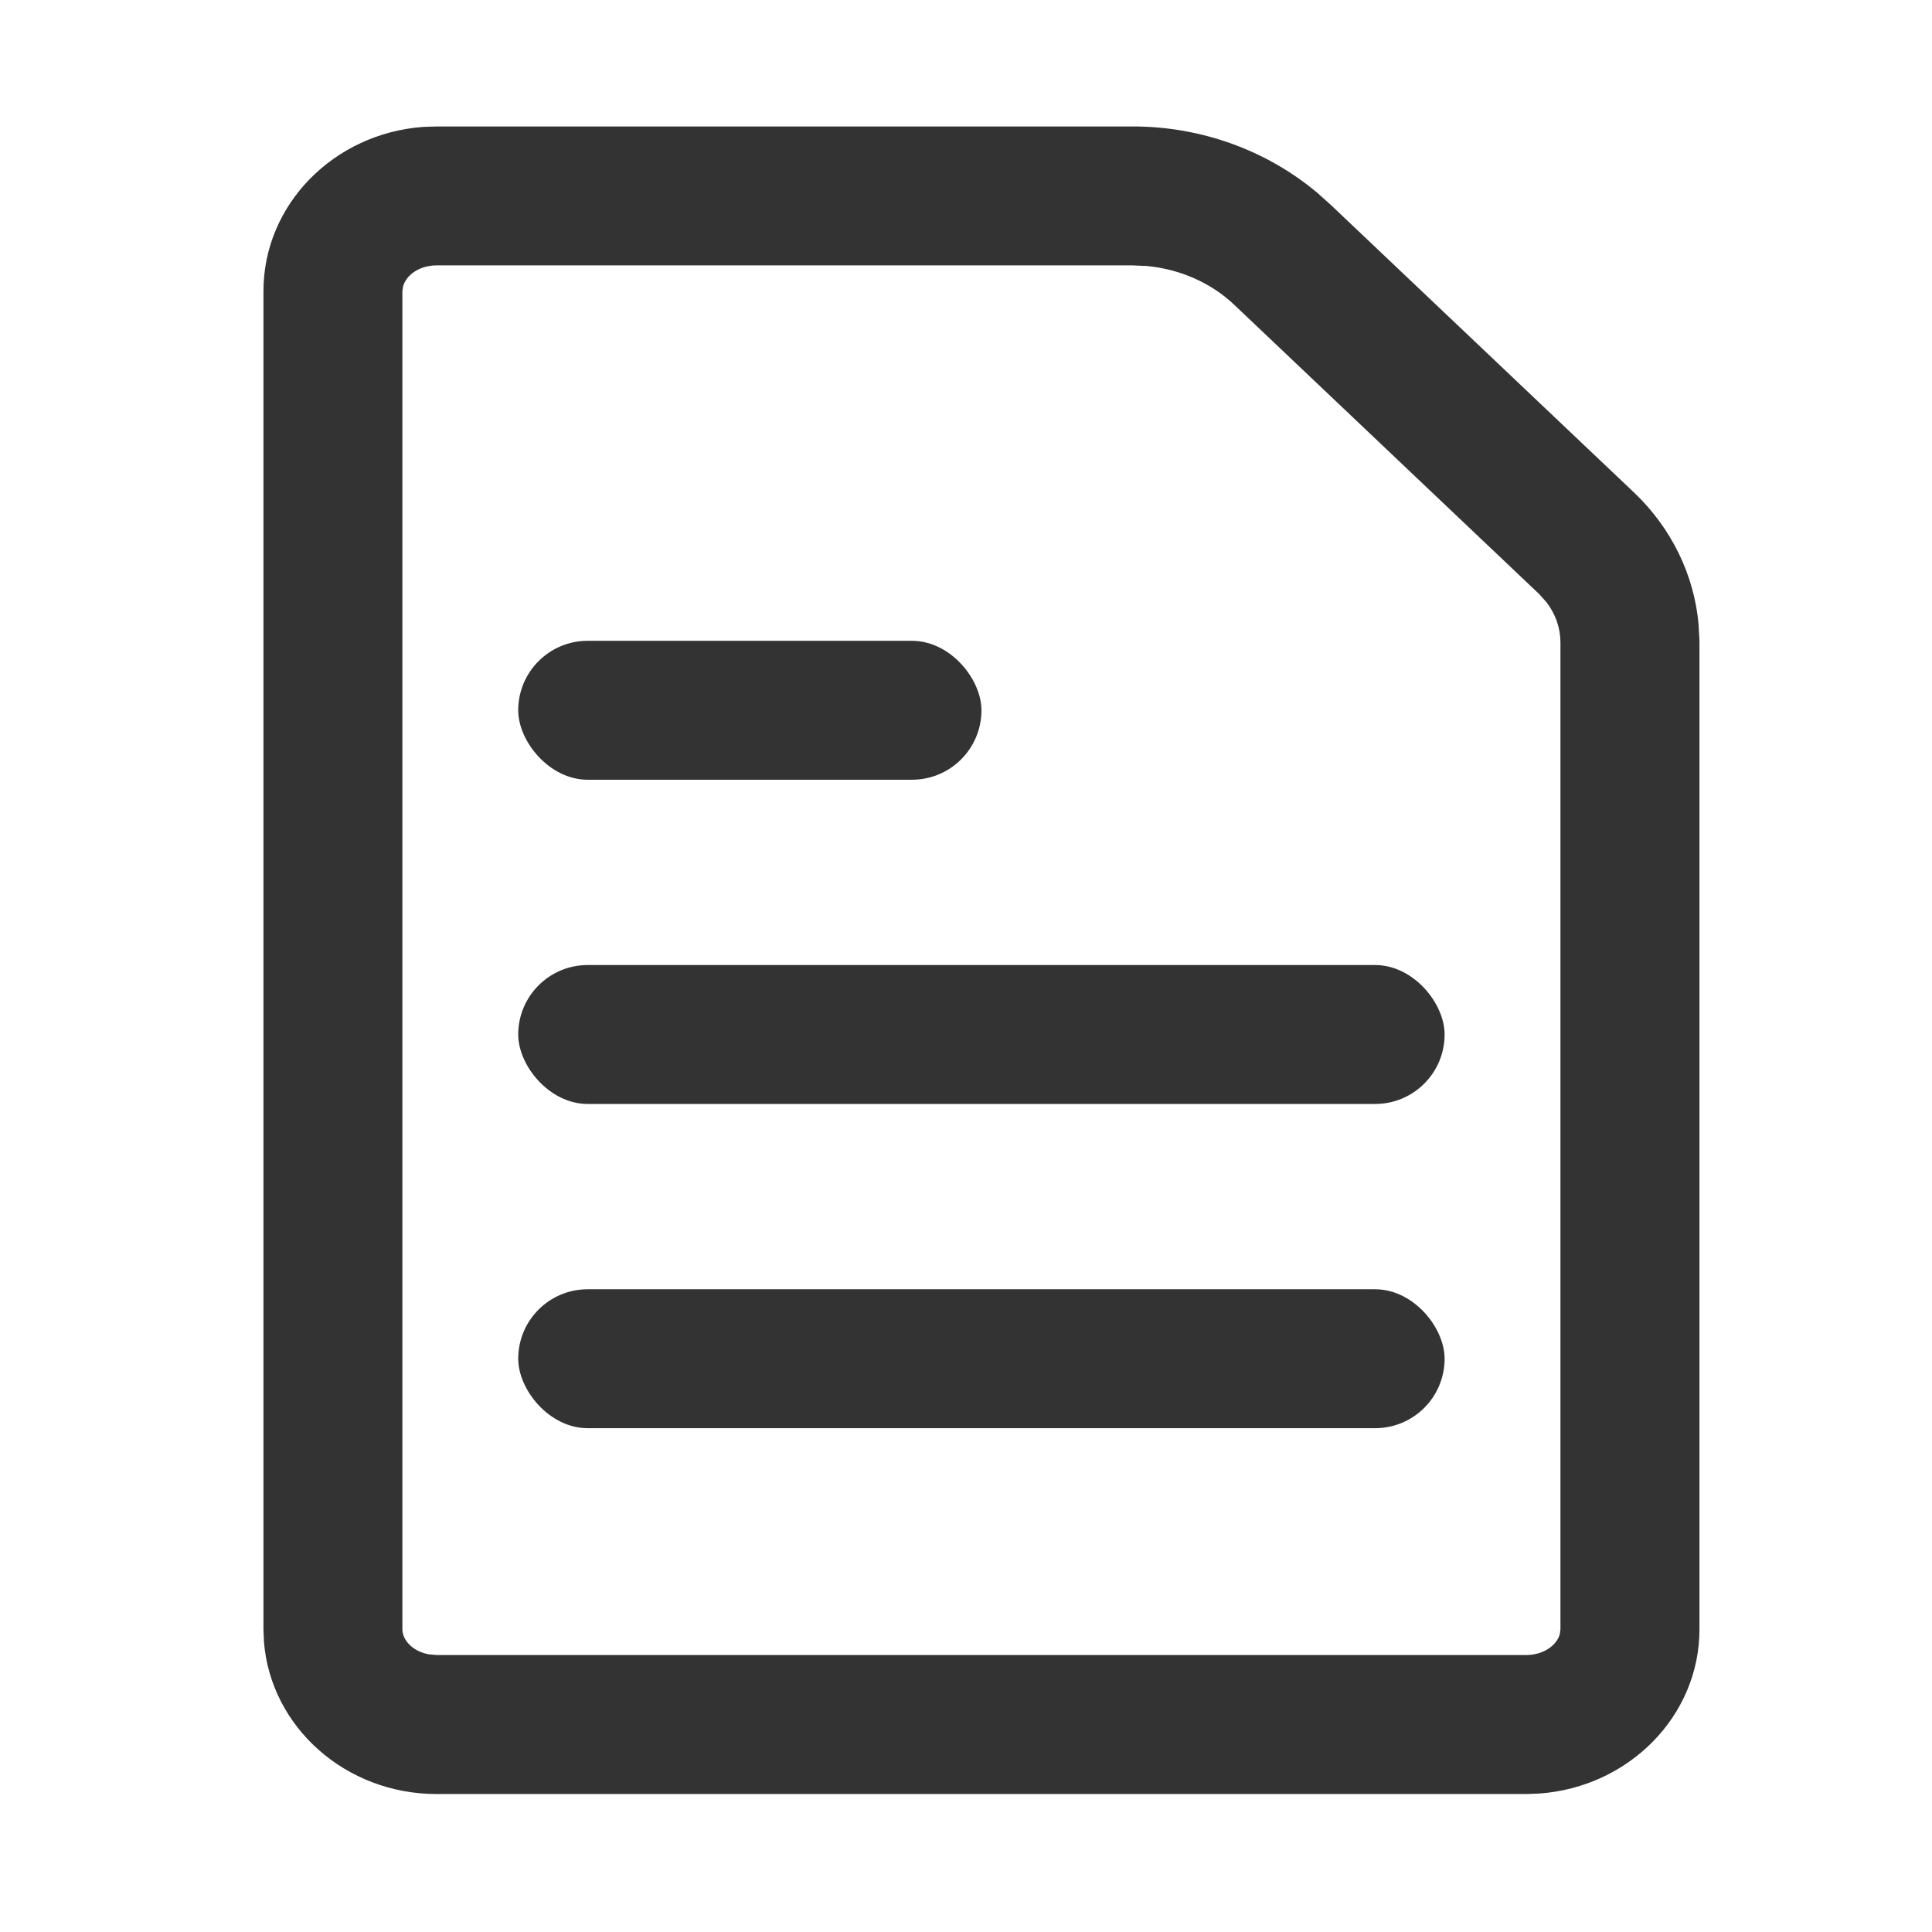 <?xml version="1.0" encoding="UTF-8"?>
<svg width="22px" height="22px" viewBox="0 0 22 22" version="1.1" xmlns="http://www.w3.org/2000/svg" xmlns:xlink="http://www.w3.org/1999/xlink">
    <title>icon_me_wenzhang_black</title>
    <g id="icon_me_wenzhang_black" stroke="none" stroke-width="1" fill="none" fill-rule="evenodd">
        <g transform="translate(3, 1)" fill="#333333" fill-rule="nonzero" id="icon_me_wenzhang">
            <g>
                <path d="M9.892,0.44 C10.671,0.438 11.421,0.709 12.001,1.196 L12.155,1.334 L15.615,4.616 C16.035,5.019 16.292,5.548 16.342,6.11 L16.352,6.298 L16.352,17.553 C16.352,18.539 15.55,19.348 14.532,19.423 L14.378,19.429 L1.973,19.429 C0.935,19.429 0.085,18.667 0.006,17.699 L0,17.553 L0,2.315 C0,1.329 0.801,0.52 1.819,0.445 L1.973,0.44 L9.892,0.44 Z M9.892,2.022 L1.973,2.022 C1.769,2.022 1.623,2.137 1.59,2.262 L1.582,2.315 L1.582,17.553 C1.582,17.678 1.703,17.809 1.89,17.839 L1.973,17.846 L14.378,17.846 C14.582,17.846 14.729,17.731 14.762,17.607 L14.769,17.553 L14.769,6.311 C14.768,6.15 14.713,5.992 14.611,5.859 L14.526,5.764 L11.06,2.476 C10.796,2.223 10.441,2.065 10.058,2.029 L9.892,2.022 Z" id="路径"></path>
                <rect id="矩形" x="2.901" y="13.681" width="10.549" height="1.582" rx="0.791"></rect>
                <rect id="矩形备份-6" x="2.901" y="9.989" width="10.549" height="1.582" rx="0.791"></rect>
                <rect id="矩形备份-7" x="2.901" y="6.297" width="5.275" height="1.582" rx="0.791"></rect>
            </g>
        </g>
    </g>
</svg>